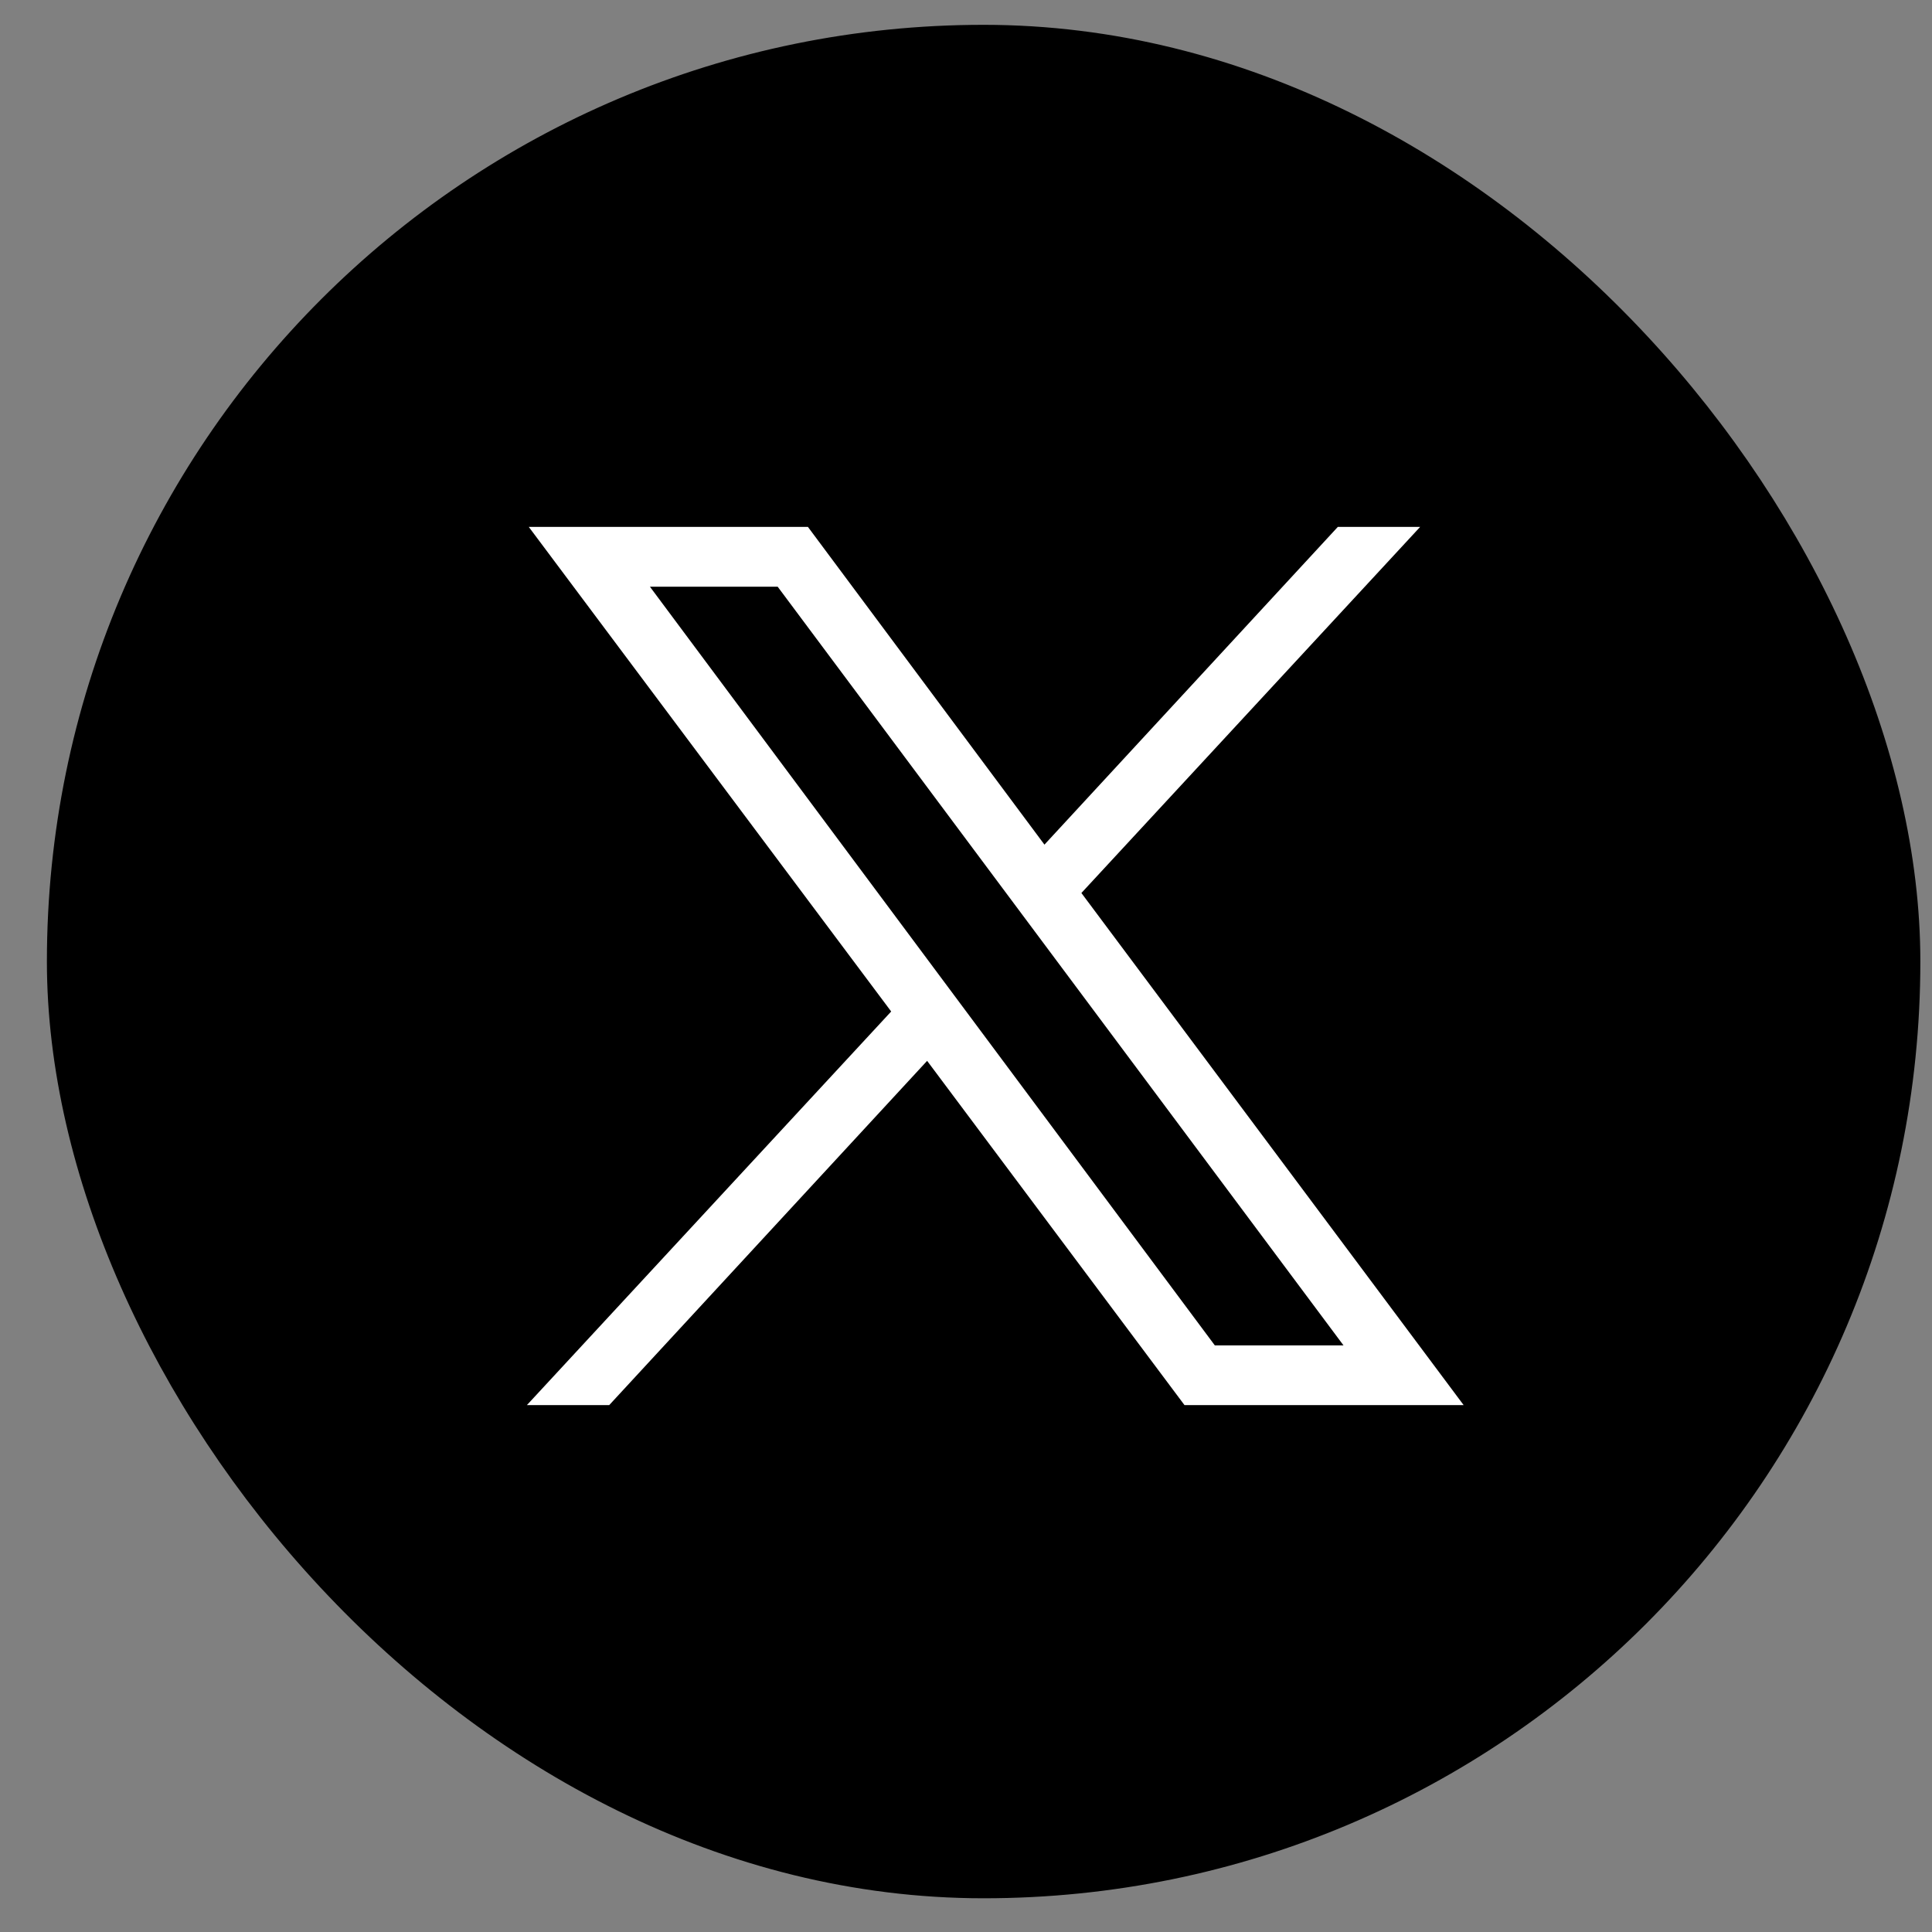 <svg width="33" height="33" viewBox="0 0 33 33" fill="none" xmlns="http://www.w3.org/2000/svg">
<rect x="0" y="0" width="33" height="33" fill="#808080" stroke="none"/>
<rect x="1.301" y="0.924" width="31" height="31" rx="15.5" fill="black"/>
<rect x="1.301" y="0.924" width="31" height="31" rx="15.5" stroke="black"/>
<path d="M9.032 9L15.222 17.277L9 24H10.406L15.836 18.12L20.232 24H25L18.471 15.253L24.257 9H22.851L17.84 14.427L13.8 9H9.032ZM11.101 10.021H13.283L22.948 22.98H20.75L11.101 10.021Z" fill="white"/>
</svg>

